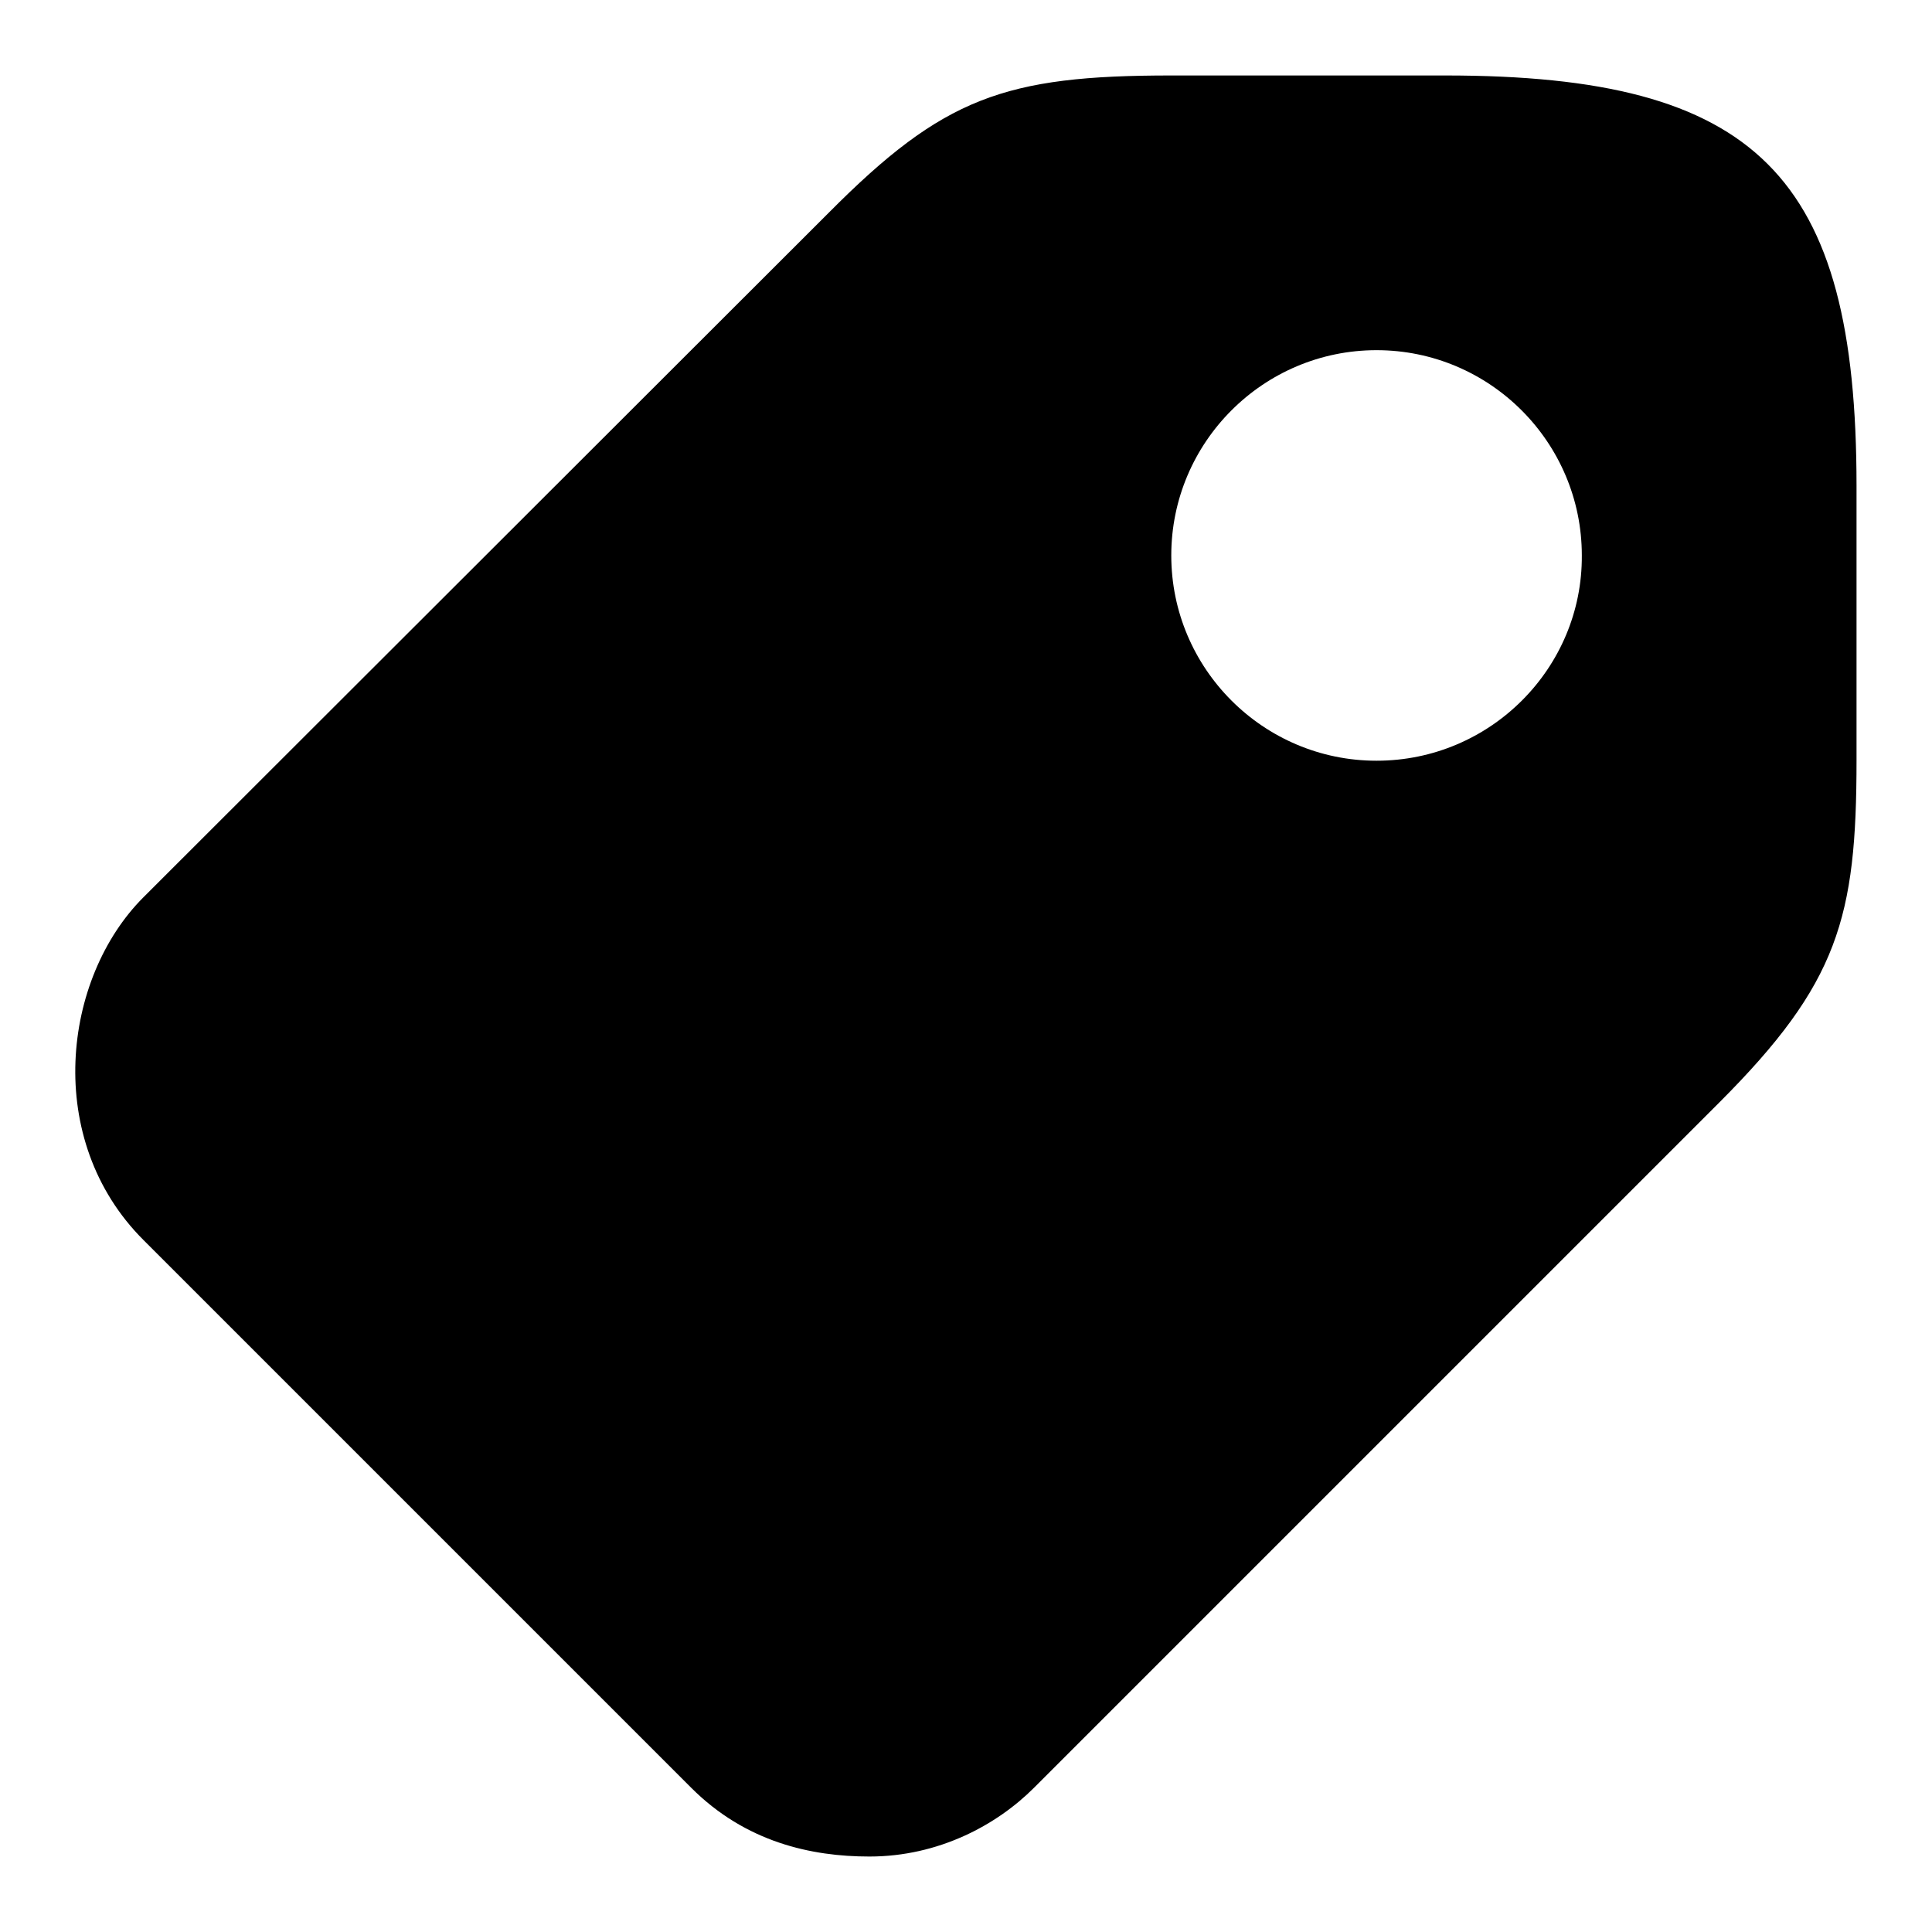 <?xml version="1.0" encoding="utf-8"?>
<!-- Svg Vector Icons : http://www.onlinewebfonts.com/icon -->
<!DOCTYPE svg PUBLIC "-//W3C//DTD SVG 1.1//EN" "http://www.w3.org/Graphics/SVG/1.1/DTD/svg11.dtd">
<svg version="1.1" xmlns="http://www.w3.org/2000/svg" xmlns:xlink="http://www.w3.org/1999/xlink" x="0px" y="0px" viewBox="0 0 256 256" enable-background="new 0 0 256 256" xml:space="preserve">
<g> <path fill="#000000" d="M191.5,10h-36.3c-22.1,0-30.2,2.9-45.4,18.2L19,118.9c-10.7,10.7-13.3,32.1,0,45.4l72.6,72.6 c7.2,7.2,15.9,9.1,23.6,9.1c9.2,0,16.9-4.2,21.8-9.1l90.8-90.8c15.8-15.8,18.2-24.5,18.2-45.4V64.4C246,23.2,232.8,10,191.5,10z  M182.4,100.8c-15,0-27.2-12.2-27.2-27.2c0-15,12.2-27.2,27.2-27.2c15,0,27.2,12.2,27.2,27.2C209.7,88.5,197.5,100.8,182.4,100.8z" /></g>
</svg>